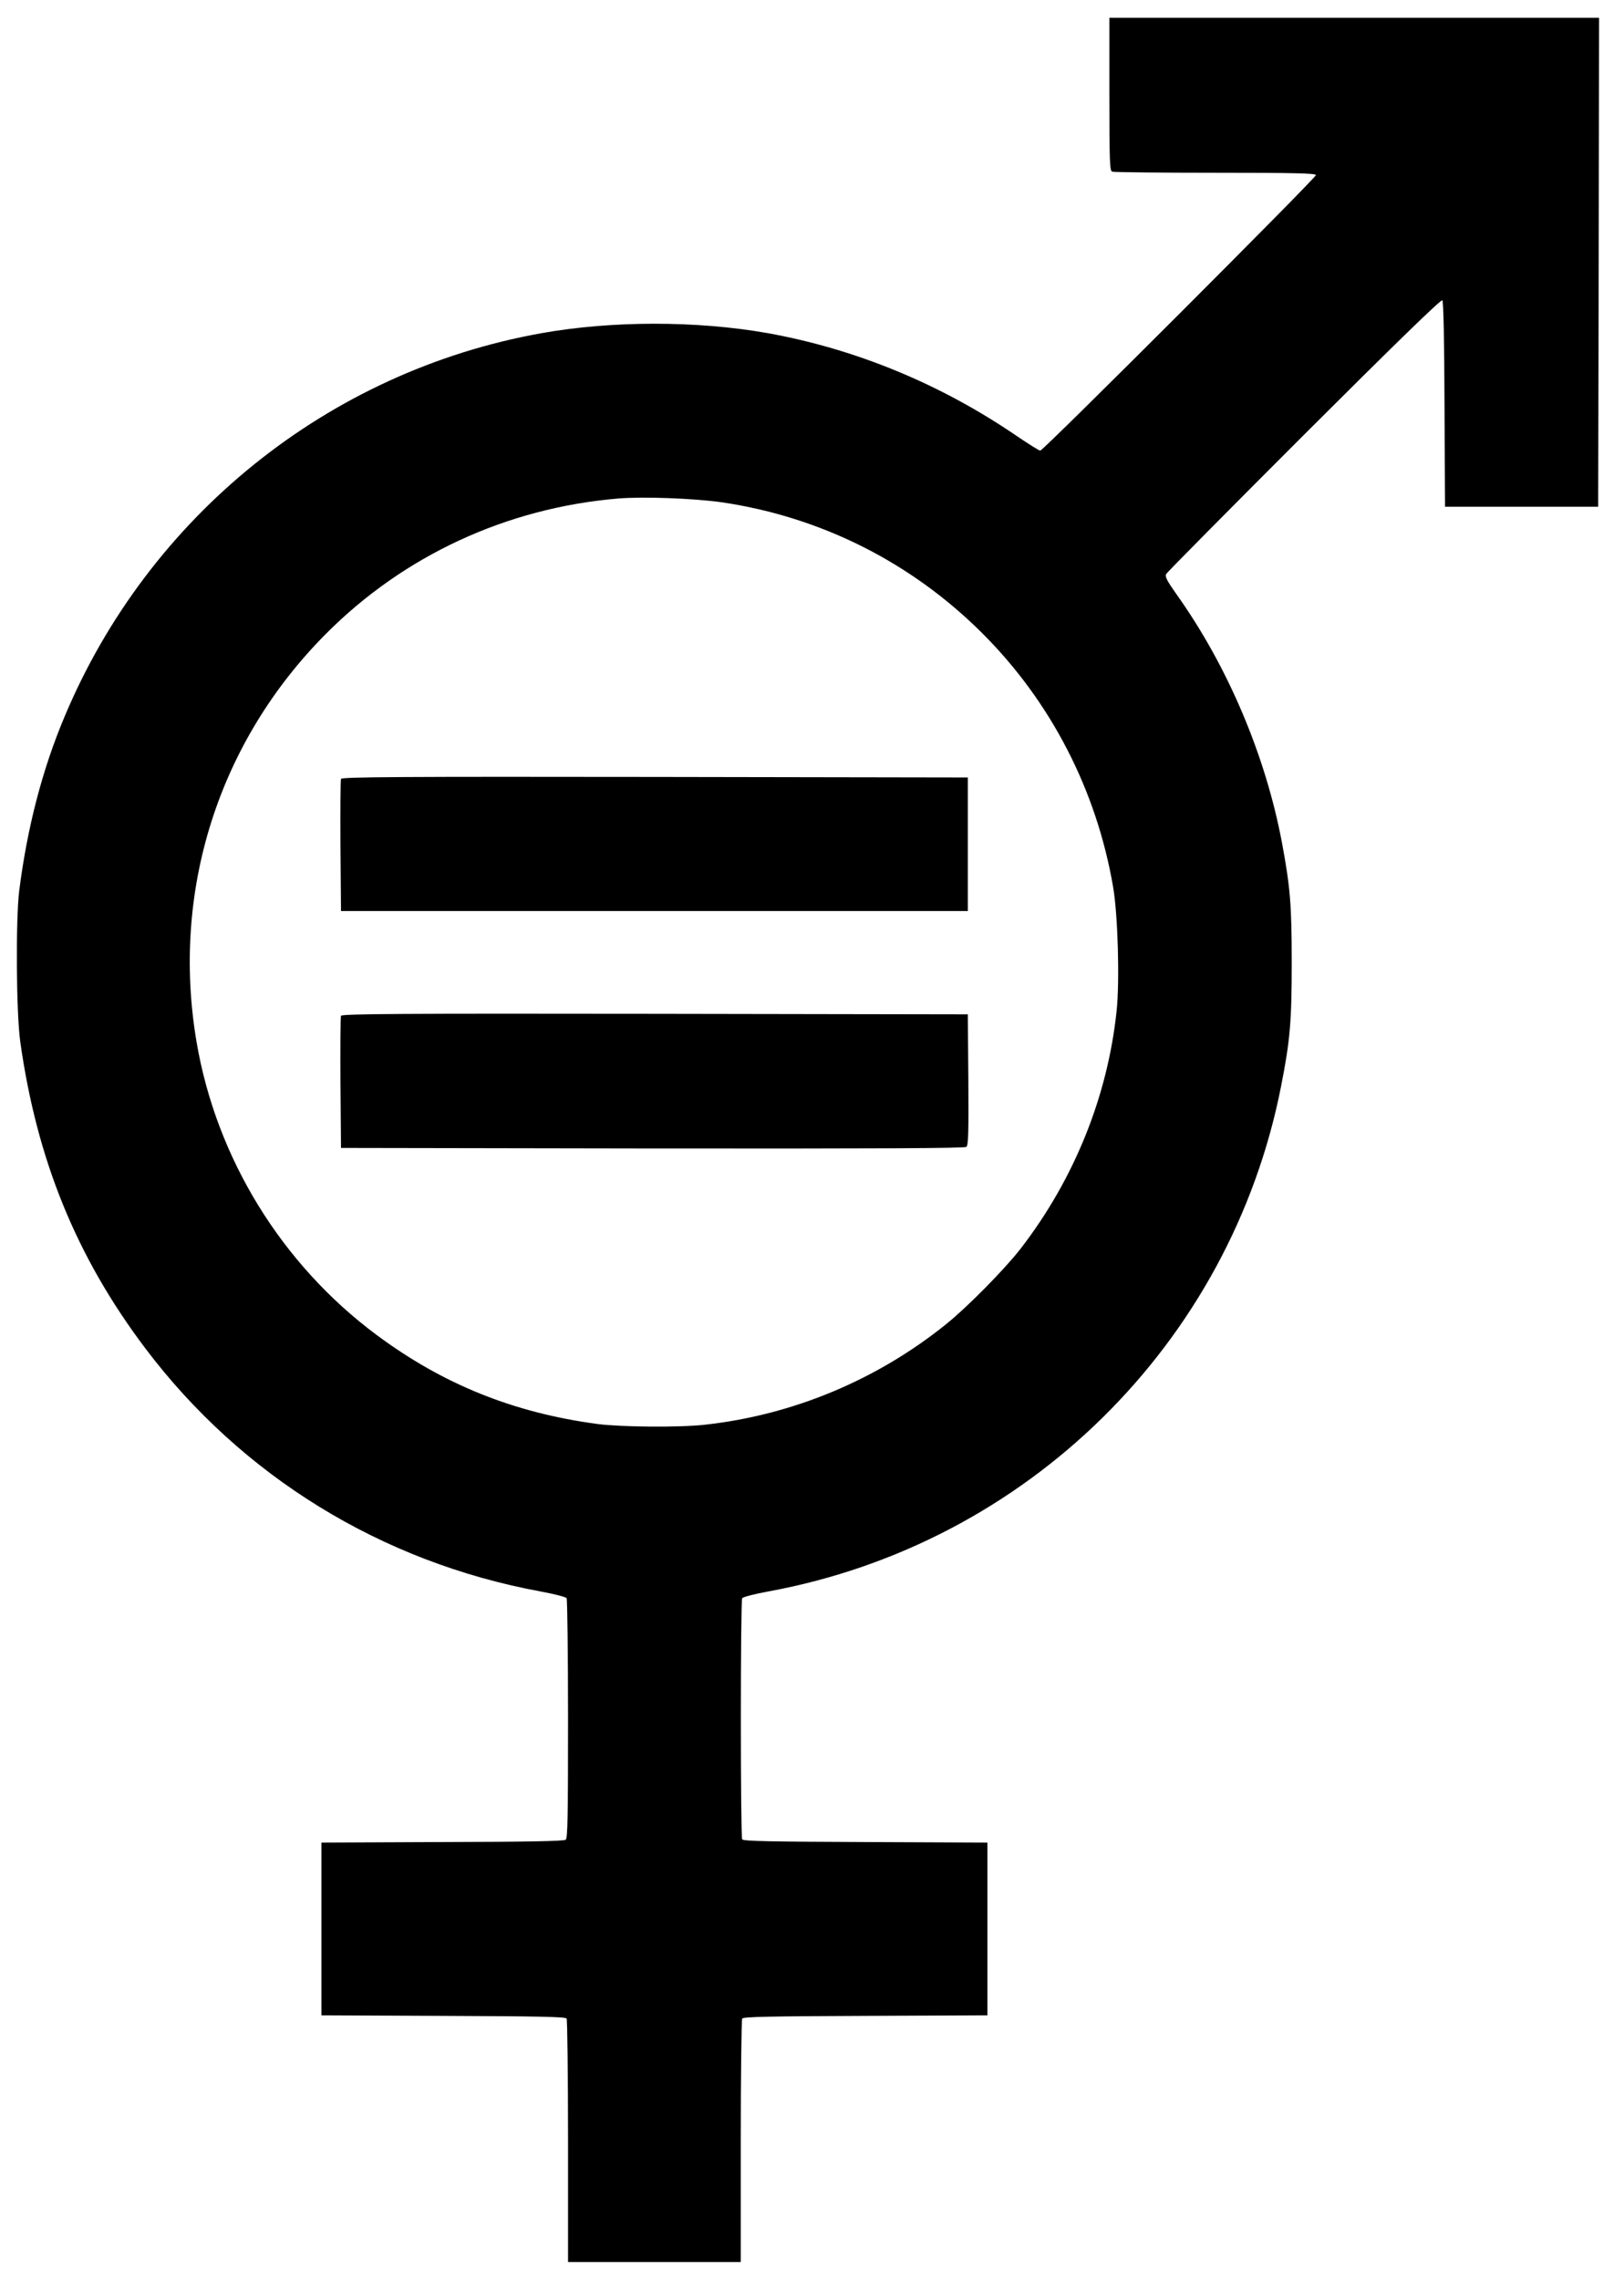<?xml version="1.0" standalone="no"?>
<!DOCTYPE svg PUBLIC "-//W3C//DTD SVG 20010904//EN"
 "http://www.w3.org/TR/2001/REC-SVG-20010904/DTD/svg10.dtd">
<svg version="1.0" xmlns="http://www.w3.org/2000/svg"
 width="912pt" height="1280pt" viewBox="0 0 912 1280"
 preserveAspectRatio="xMidYMid meet">
<g transform="translate(0,1280) scale(0.1,-0.1)"
fill="#000000" stroke="none">
<path d="M6230 12271 c0 -382 2 -430 16 -435 9 -3 270 -6 580 -6 445 0 564 -3
564 -13 0 -16 -1531 -1547 -1548 -1547 -7 0 -67 38 -135 84 -425 290 -902 487
-1398 576 -396 70 -875 70 -1270 -1 -1195 -214 -2205 -1027 -2677 -2154 -125
-297 -209 -622 -254 -975 -20 -162 -17 -690 6 -850 93 -662 315 -1207 702
-1720 542 -718 1325 -1200 2219 -1365 76 -14 143 -31 147 -38 4 -6 8 -312 8
-678 0 -546 -2 -669 -13 -678 -10 -8 -212 -12 -693 -13 l-679 -3 0 -485 0
-485 684 -3 c533 -2 687 -5 693 -15 4 -6 8 -317 8 -689 l0 -678 485 0 485 0 0
678 c0 372 4 683 8 689 6 10 160 13 693 15 l684 3 0 485 0 485 -684 3 c-533 2
-687 5 -693 15 -10 16 -10 1338 0 1354 4 7 71 24 147 38 1451 266 2595 1392
2879 2835 51 259 60 364 60 695 0 323 -8 423 -55 675 -92 488 -304 989 -591
1392 -55 78 -67 101 -59 115 5 10 354 362 775 783 515 514 769 761 776 754 6
-6 11 -215 12 -584 l3 -575 430 0 430 0 3 1373 2 1372 -1375 0 -1375 0 0 -429z
m-2177 -2291 c556 -82 1063 -336 1463 -735 386 -385 642 -882 735 -1425 27
-158 37 -524 20 -692 -50 -482 -238 -948 -539 -1338 -91 -117 -296 -325 -417
-423 -389 -314 -863 -512 -1357 -566 -140 -16 -473 -13 -602 4 -471 63 -867
222 -1241 500 -533 396 -900 992 -1011 1644 -144 846 122 1685 726 2292 438
440 1014 707 1640 760 143 12 426 1 583 -21z"/>
<path d="M1915 8427 c-3 -6 -4 -176 -3 -377 l3 -365 1760 0 1760 0 0 375 0
375 -1758 3 c-1404 2 -1759 0 -1762 -11z"/>
<path d="M1915 7097 c-3 -6 -4 -176 -3 -377 l3 -365 1749 -3 c1294 -1 1752 1
1763 9 11 10 13 78 11 378 l-3 366 -1758 3 c-1404 2 -1759 0 -1762 -11z"/>
</g>
</svg>
